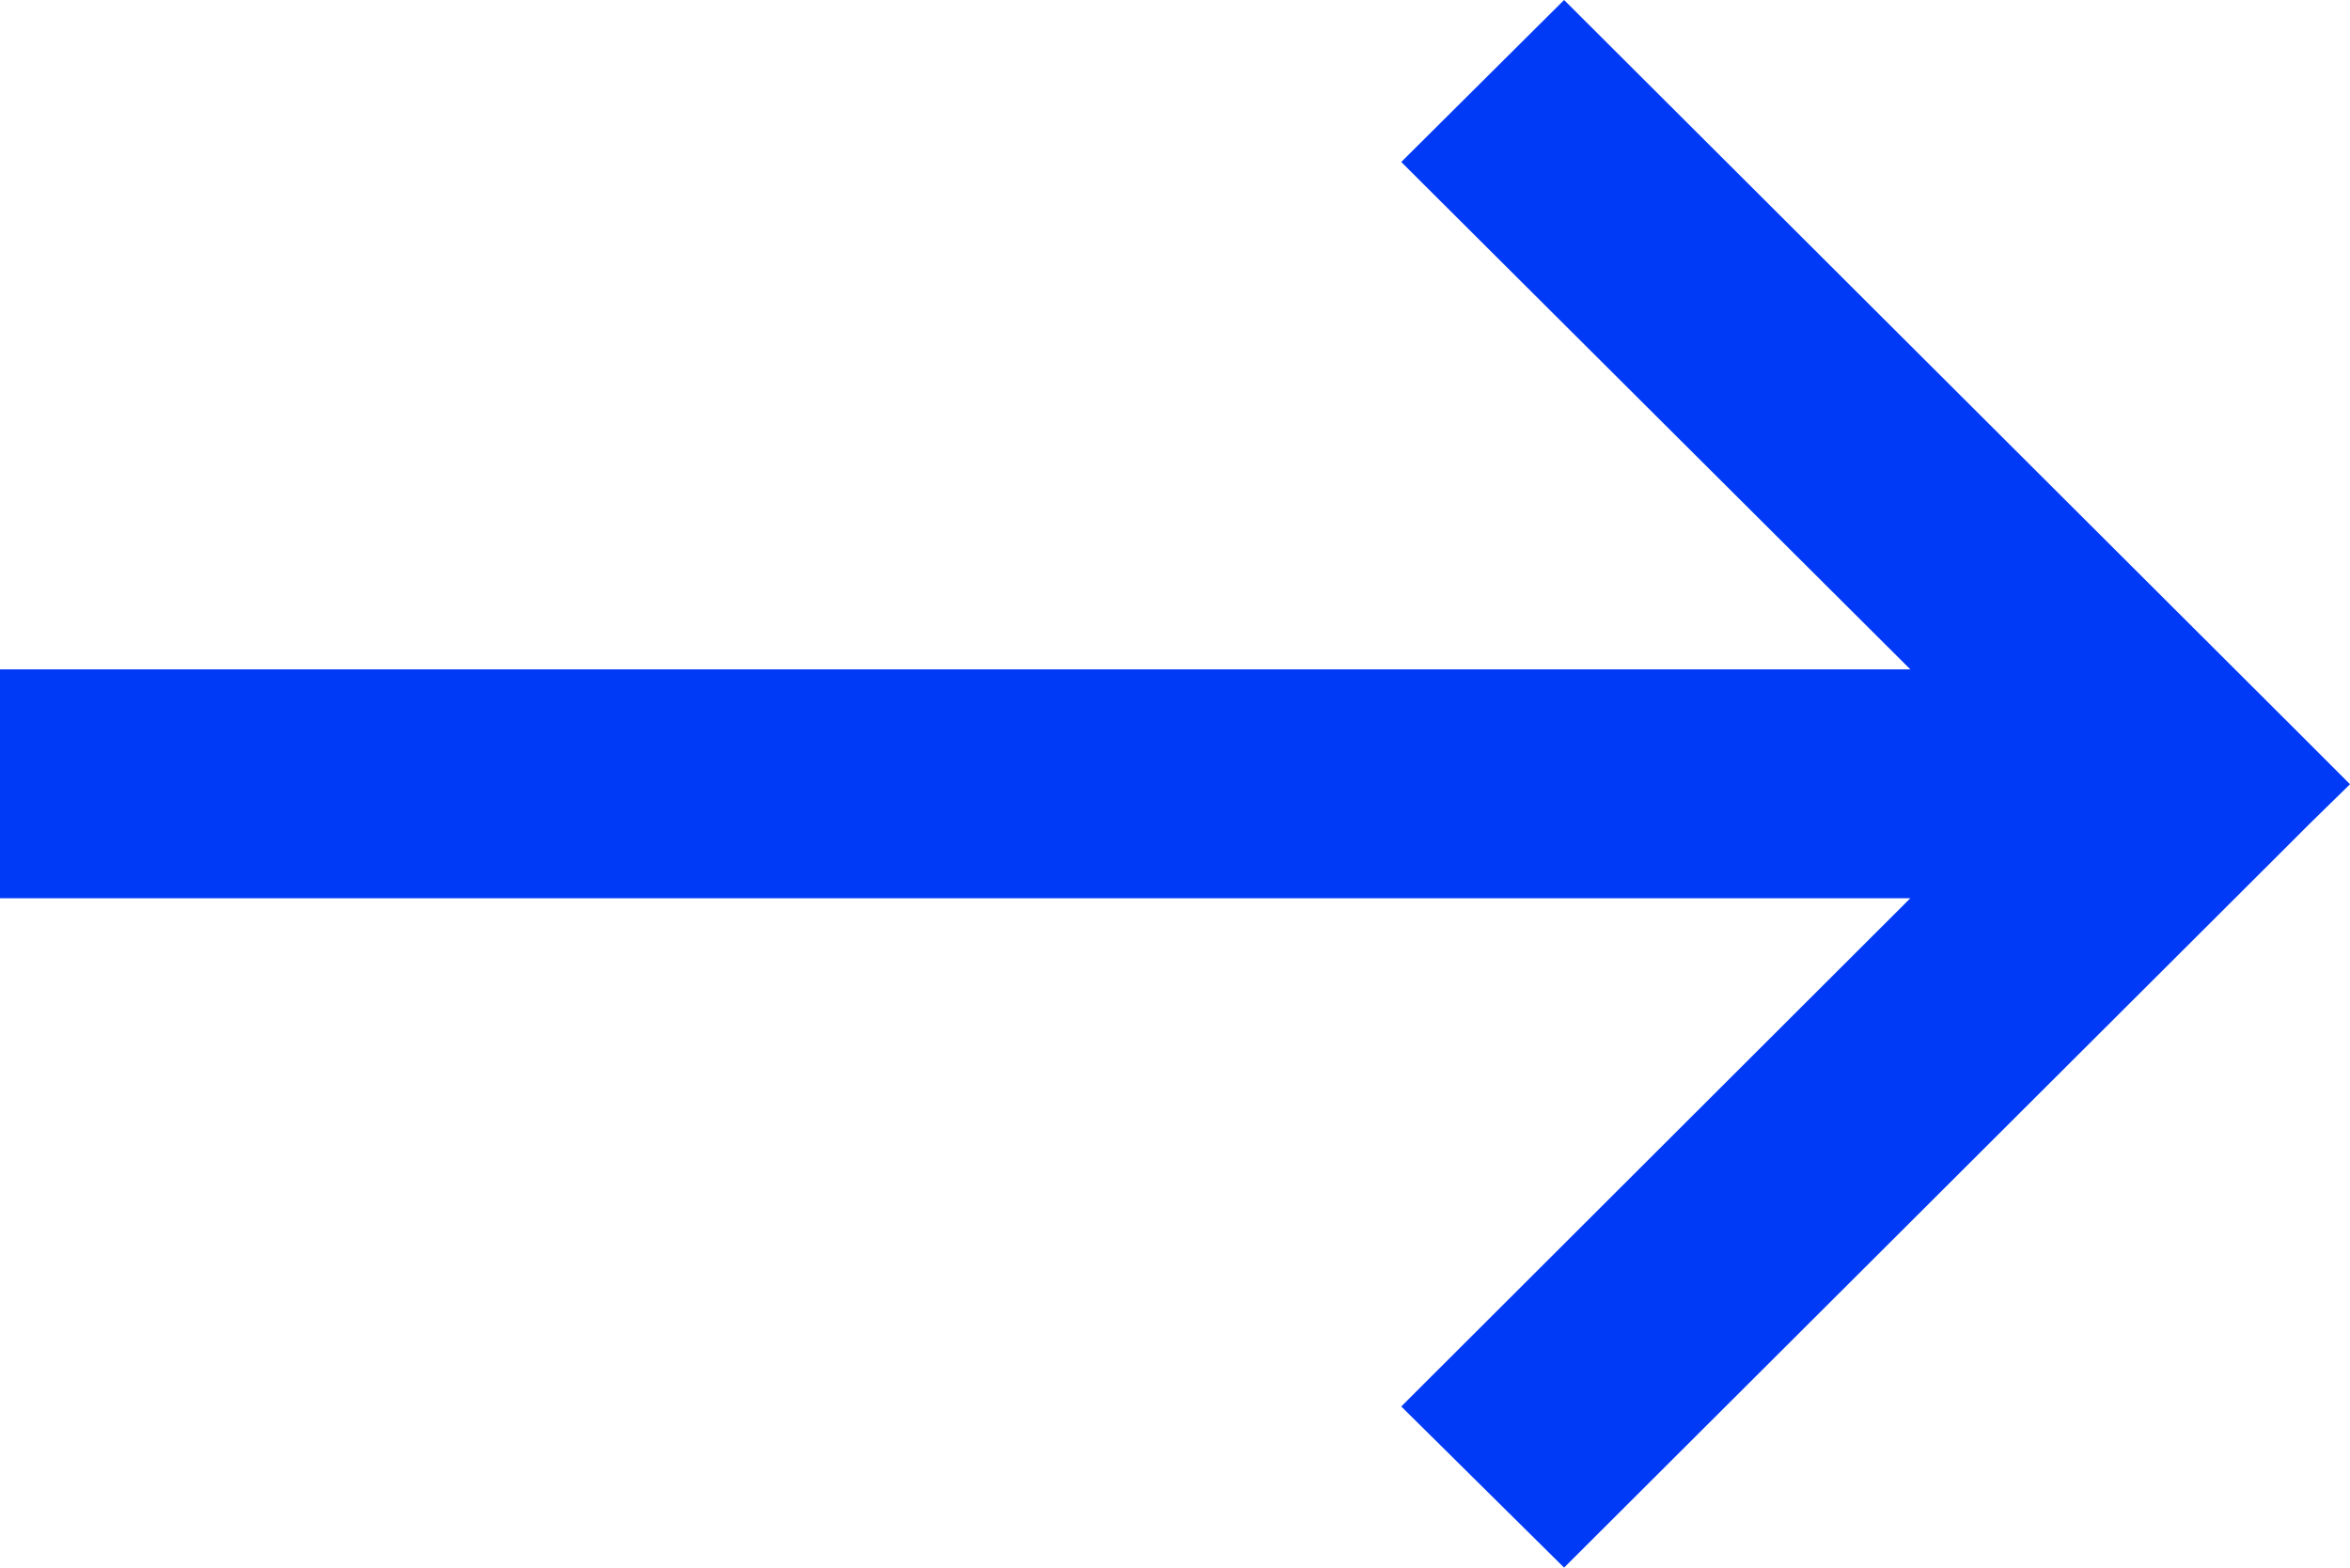 <?xml version="1.0" encoding="UTF-8"?><svg id="Layer_2" xmlns="http://www.w3.org/2000/svg" width="27.42" height="18.29" viewBox="0 0 27.42 18.29"><g id="Layer_1-2"><polygon points="26.71 9.85 18.25 18.29 16.35 16.41 22.29 10.48 0 10.48 0 7.81 22.29 7.81 16.35 1.89 18.25 0 26.75 8.48 26.94 8.67 27.42 9.15 26.94 9.62 26.71 9.85" fill="#0039f6"/></g></svg>